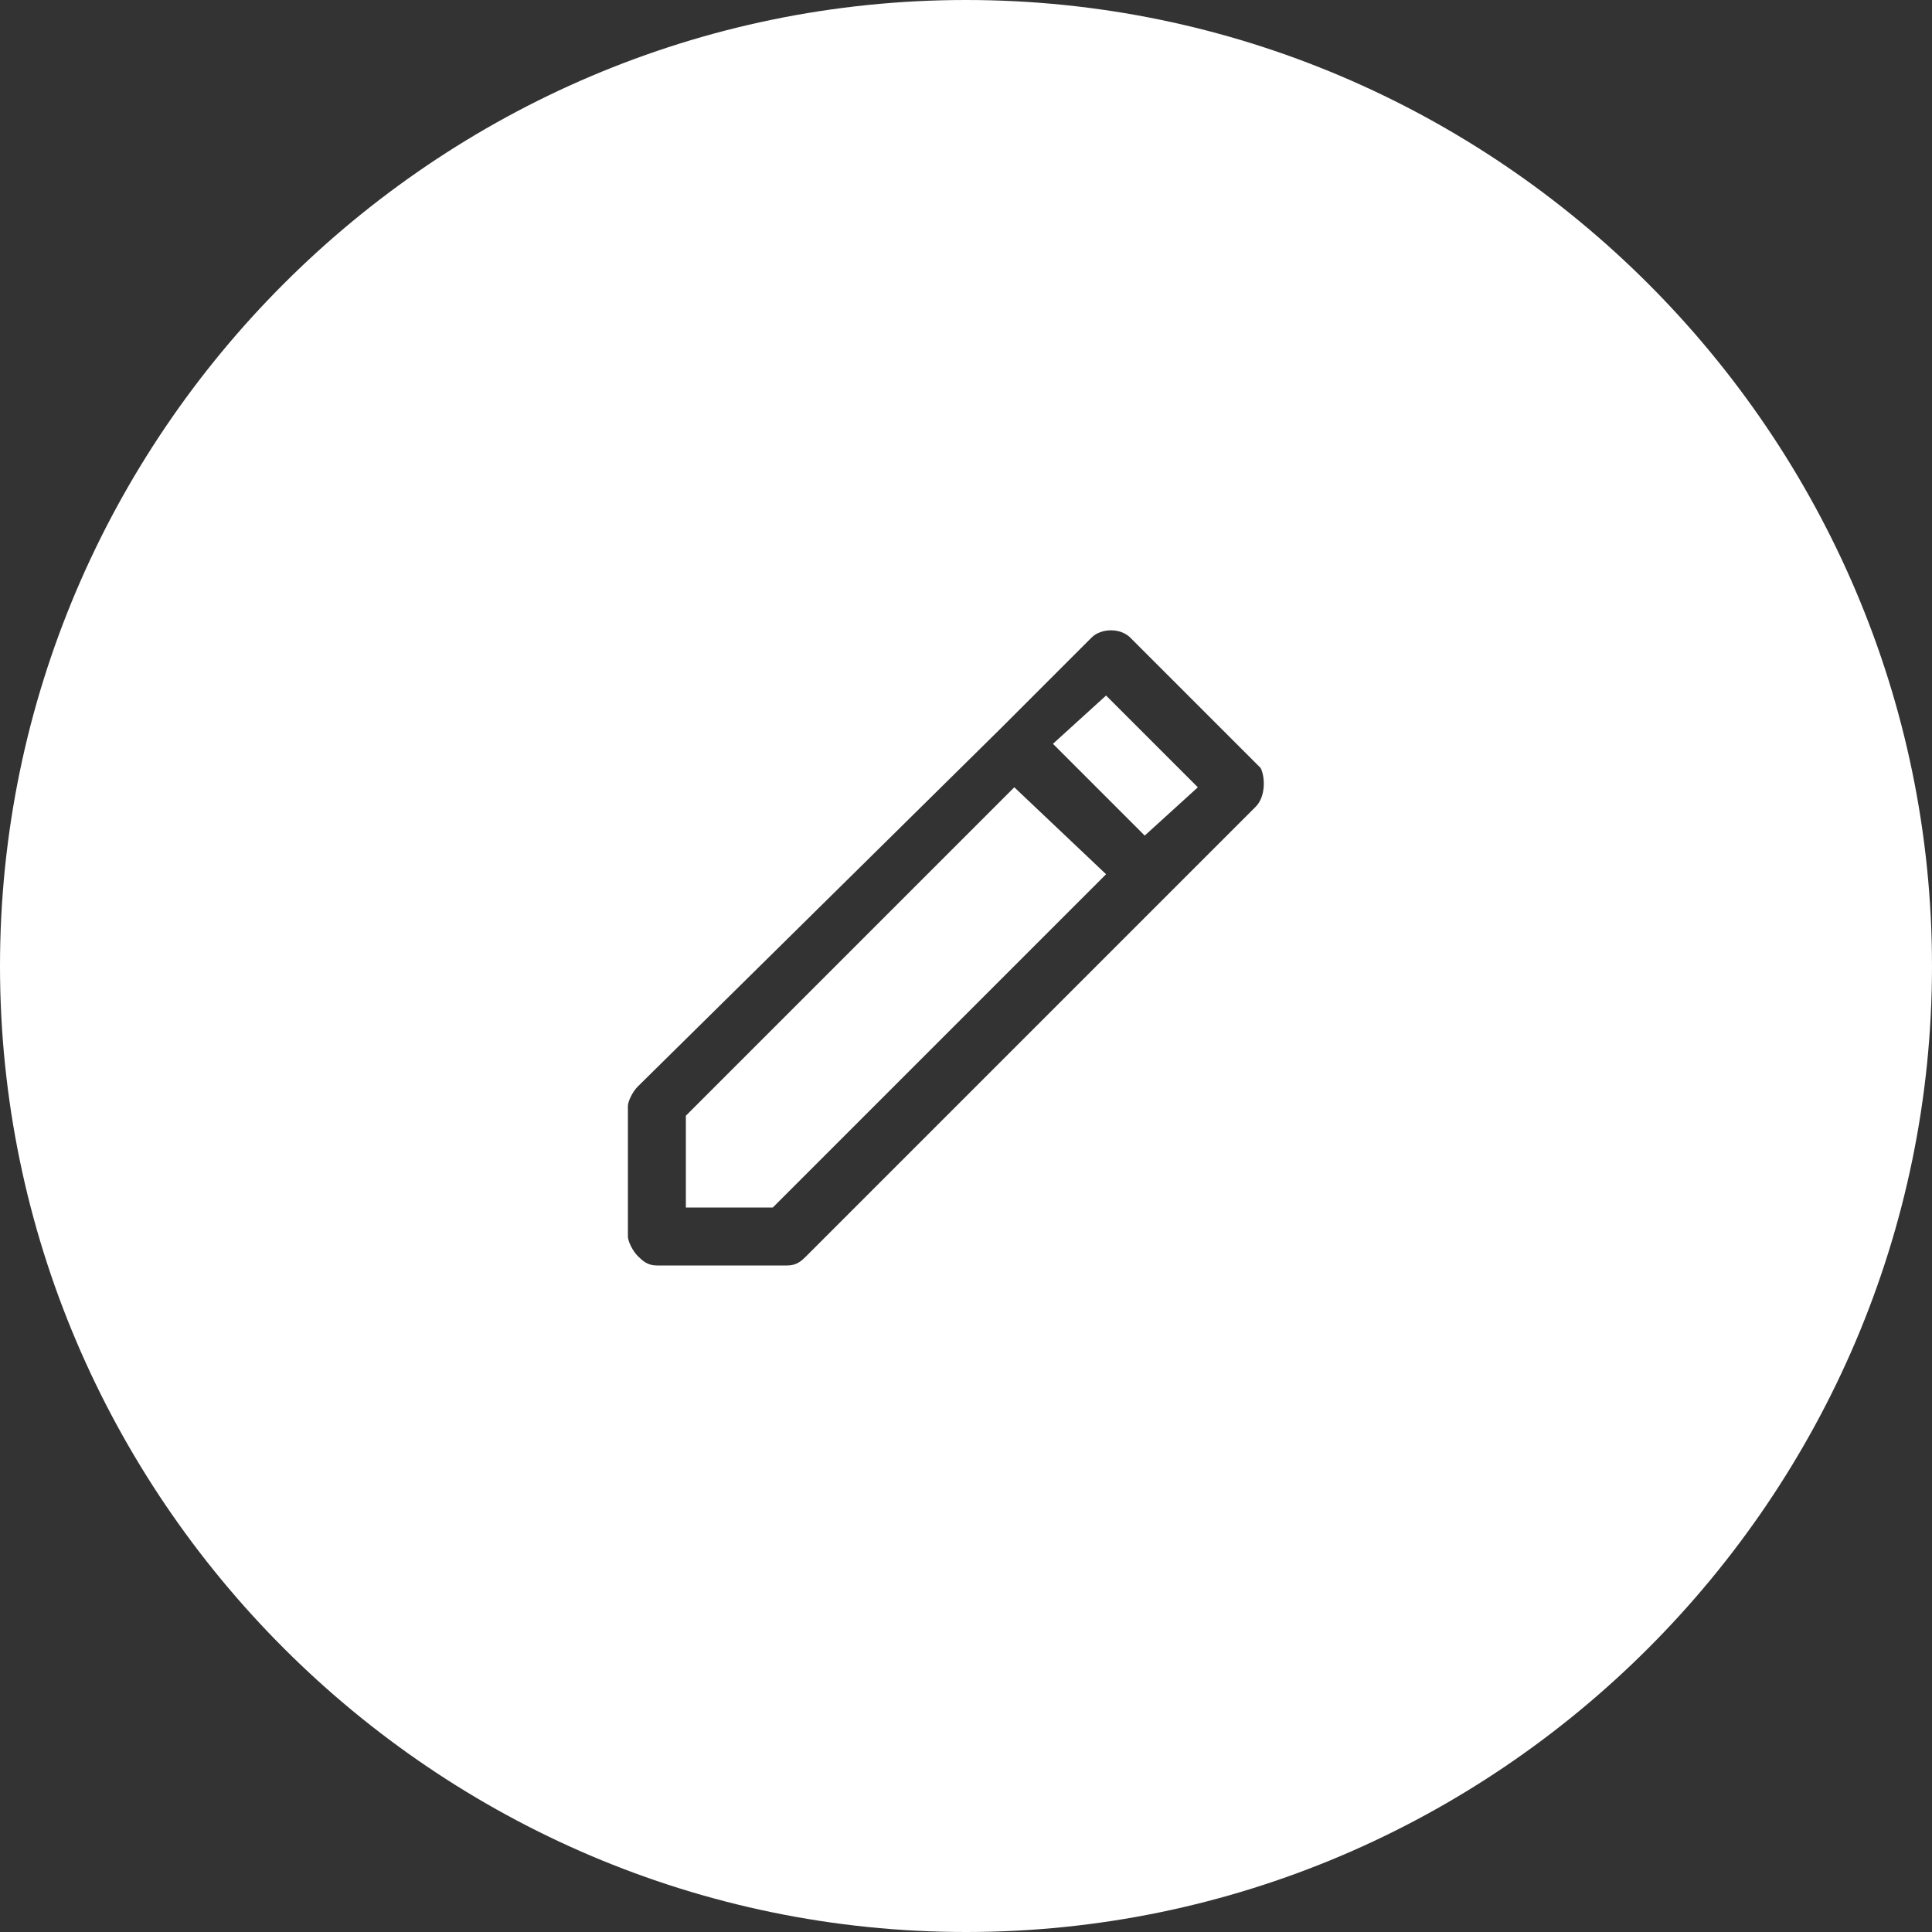 <?xml version="1.0" encoding="utf-8"?>
<!-- Generator: Adobe Illustrator 22.1.0, SVG Export Plug-In . SVG Version: 6.00 Build 0)  -->
<svg version="1.1" id="Layer_1" xmlns="http://www.w3.org/2000/svg" xmlns:xlink="http://www.w3.org/1999/xlink" x="0px" y="0px"
	 viewBox="0 0 40 40" style="enable-background:new 0 0 40 40;" xml:space="preserve">
<rect x="0" y="0" width="40" height="40" fill="#333333" stroke="none"/>
<style type="text/css">
	.st0{fill:#FFFFFF;}
</style>
<g>
	<polygon class="st0" points="21,16.3 22.9,18.1 16,25 14.2,25 14.2,23.1 	"/>
	<polygon class="st0" points="22.9,14.4 24.8,16.3 23.7,17.3 21.8,15.4 	"/>
	<path class="st0" d="M20,0C9,0,0,9,0,20s9,20,20,20s20-9,20-20S31,0,20,0z M26,16.7L16.7,26c-0.1,0.1-0.2,0.2-0.4,0.2l-2.7,0
		c-0.2,0-0.3-0.1-0.4-0.2c-0.1-0.1-0.2-0.3-0.2-0.4l0-2.7c0-0.1,0.1-0.3,0.2-0.4l7.5-7.4l1.9-1.9c0.2-0.2,0.6-0.2,0.8,0l2.7,2.7
		C26.2,16.1,26.2,16.5,26,16.7z"/>
</g>
</svg>
